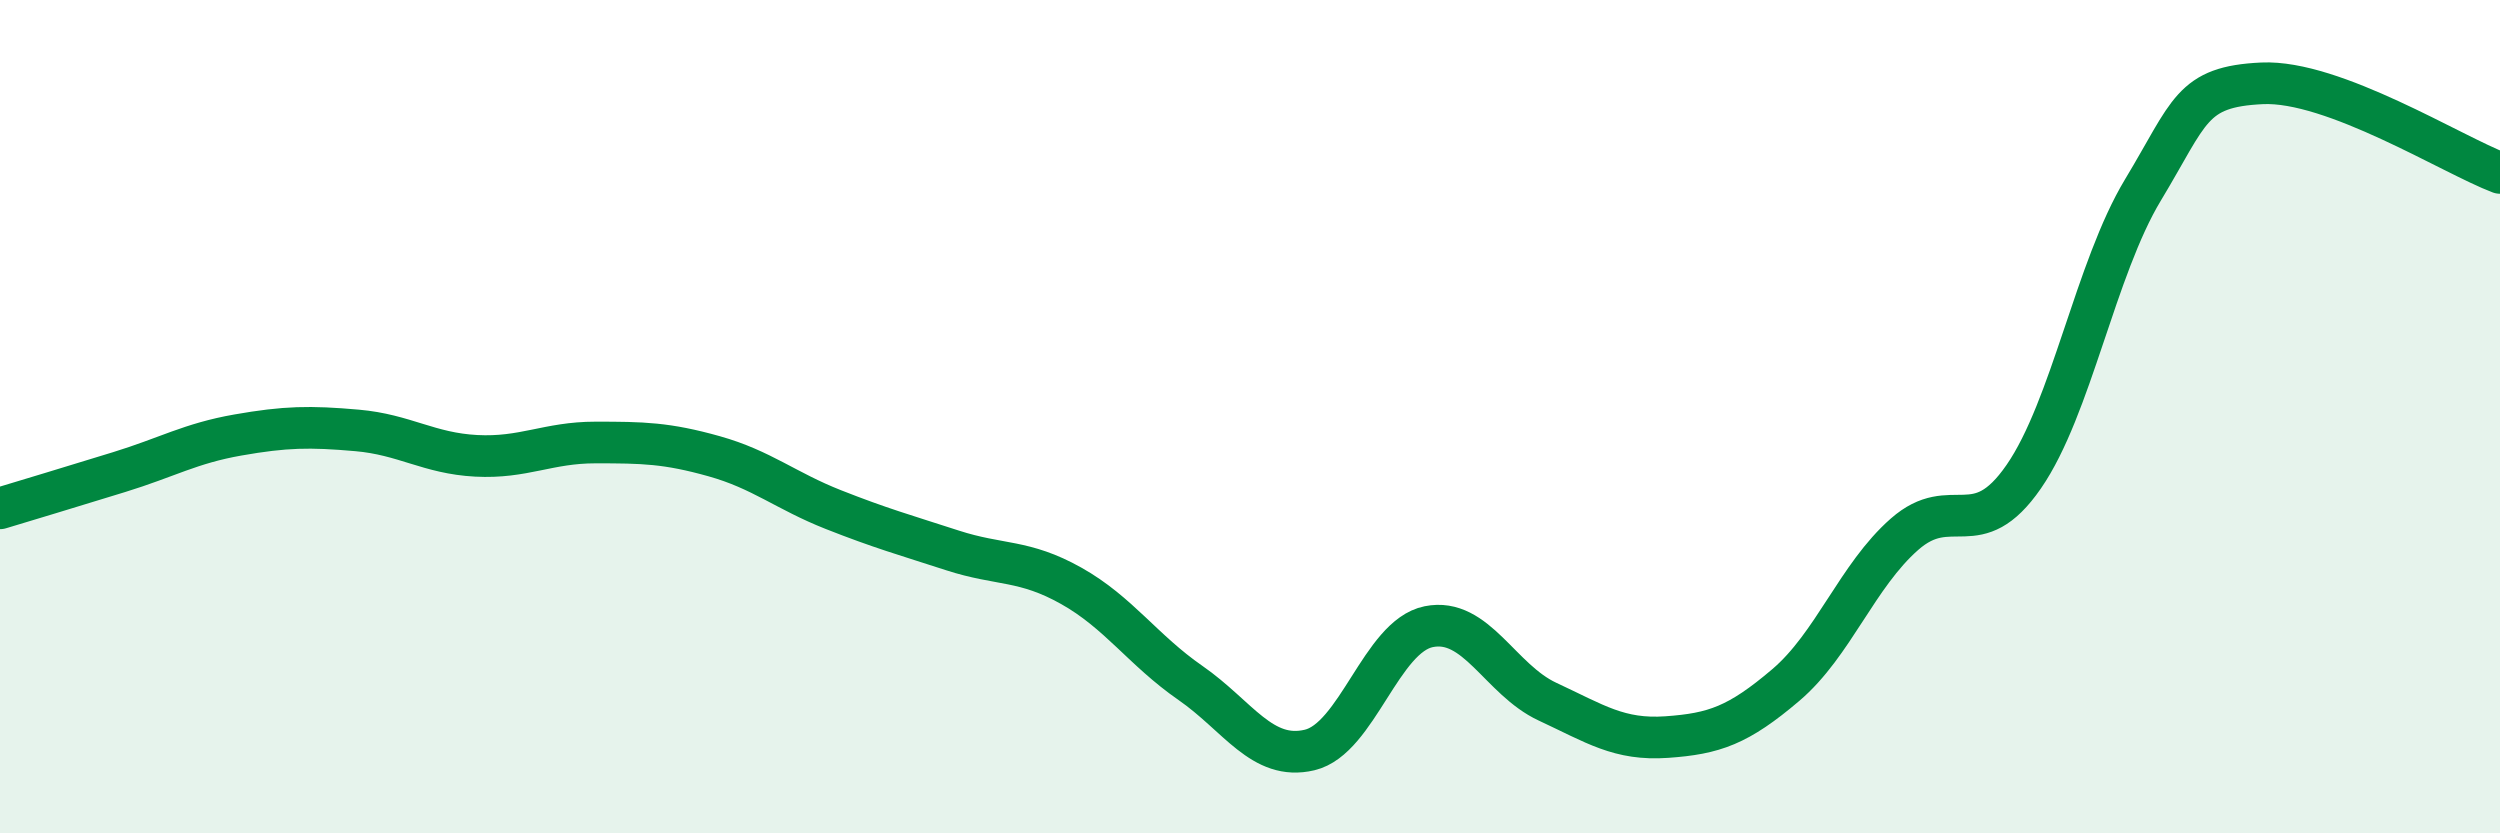 
    <svg width="60" height="20" viewBox="0 0 60 20" xmlns="http://www.w3.org/2000/svg">
      <path
        d="M 0,12.2 C 0.57,12.03 1.72,11.68 2.86,11.33 C 4,10.98 4.57,10.64 5.71,10.44 C 6.85,10.24 7.43,10.23 8.57,10.33 C 9.71,10.43 10.29,10.88 11.43,10.94 C 12.57,11 13.15,10.62 14.29,10.62 C 15.43,10.62 16,10.63 17.14,10.95 C 18.28,11.27 18.86,11.78 20,12.23 C 21.14,12.68 21.72,12.84 22.86,13.21 C 24,13.58 24.57,13.42 25.71,14.06 C 26.85,14.7 27.43,15.6 28.57,16.39 C 29.71,17.18 30.29,18.27 31.43,18 C 32.57,17.73 33.15,15.27 34.29,15.04 C 35.43,14.81 36,16.31 37.14,16.84 C 38.28,17.37 38.86,17.77 40,17.69 C 41.14,17.61 41.72,17.41 42.86,16.44 C 44,15.47 44.57,13.82 45.71,12.82 C 46.85,11.82 47.43,13.09 48.57,11.44 C 49.71,9.79 50.29,6.45 51.43,4.56 C 52.57,2.67 52.58,2.08 54.29,2 C 56,1.92 58.86,3.72 60,4.15L60 20L0 20Z"
        fill="#008740"
        opacity="0.1"
        stroke-linecap="round"
        stroke-linejoin="round"
      />
      <path
        d="M 0,12.2 C 0.57,12.03 1.72,11.68 2.86,11.33 C 4,10.98 4.57,10.64 5.71,10.44 C 6.85,10.24 7.43,10.23 8.57,10.33 C 9.71,10.43 10.29,10.88 11.43,10.94 C 12.57,11 13.15,10.62 14.29,10.62 C 15.43,10.62 16,10.63 17.14,10.95 C 18.28,11.27 18.86,11.78 20,12.23 C 21.14,12.68 21.72,12.84 22.86,13.21 C 24,13.58 24.57,13.42 25.71,14.06 C 26.85,14.7 27.43,15.6 28.57,16.39 C 29.71,17.18 30.29,18.27 31.43,18 C 32.57,17.73 33.15,15.27 34.29,15.04 C 35.43,14.81 36,16.31 37.14,16.84 C 38.28,17.37 38.86,17.77 40,17.69 C 41.14,17.61 41.72,17.41 42.86,16.44 C 44,15.47 44.57,13.82 45.71,12.82 C 46.85,11.82 47.43,13.09 48.57,11.44 C 49.71,9.79 50.29,6.45 51.43,4.56 C 52.57,2.67 52.58,2.08 54.29,2 C 56,1.92 58.86,3.72 60,4.15"
        stroke="#008740"
        stroke-width="1"
        fill="none"
        stroke-linecap="round"
        stroke-linejoin="round"
      />
    </svg>
  